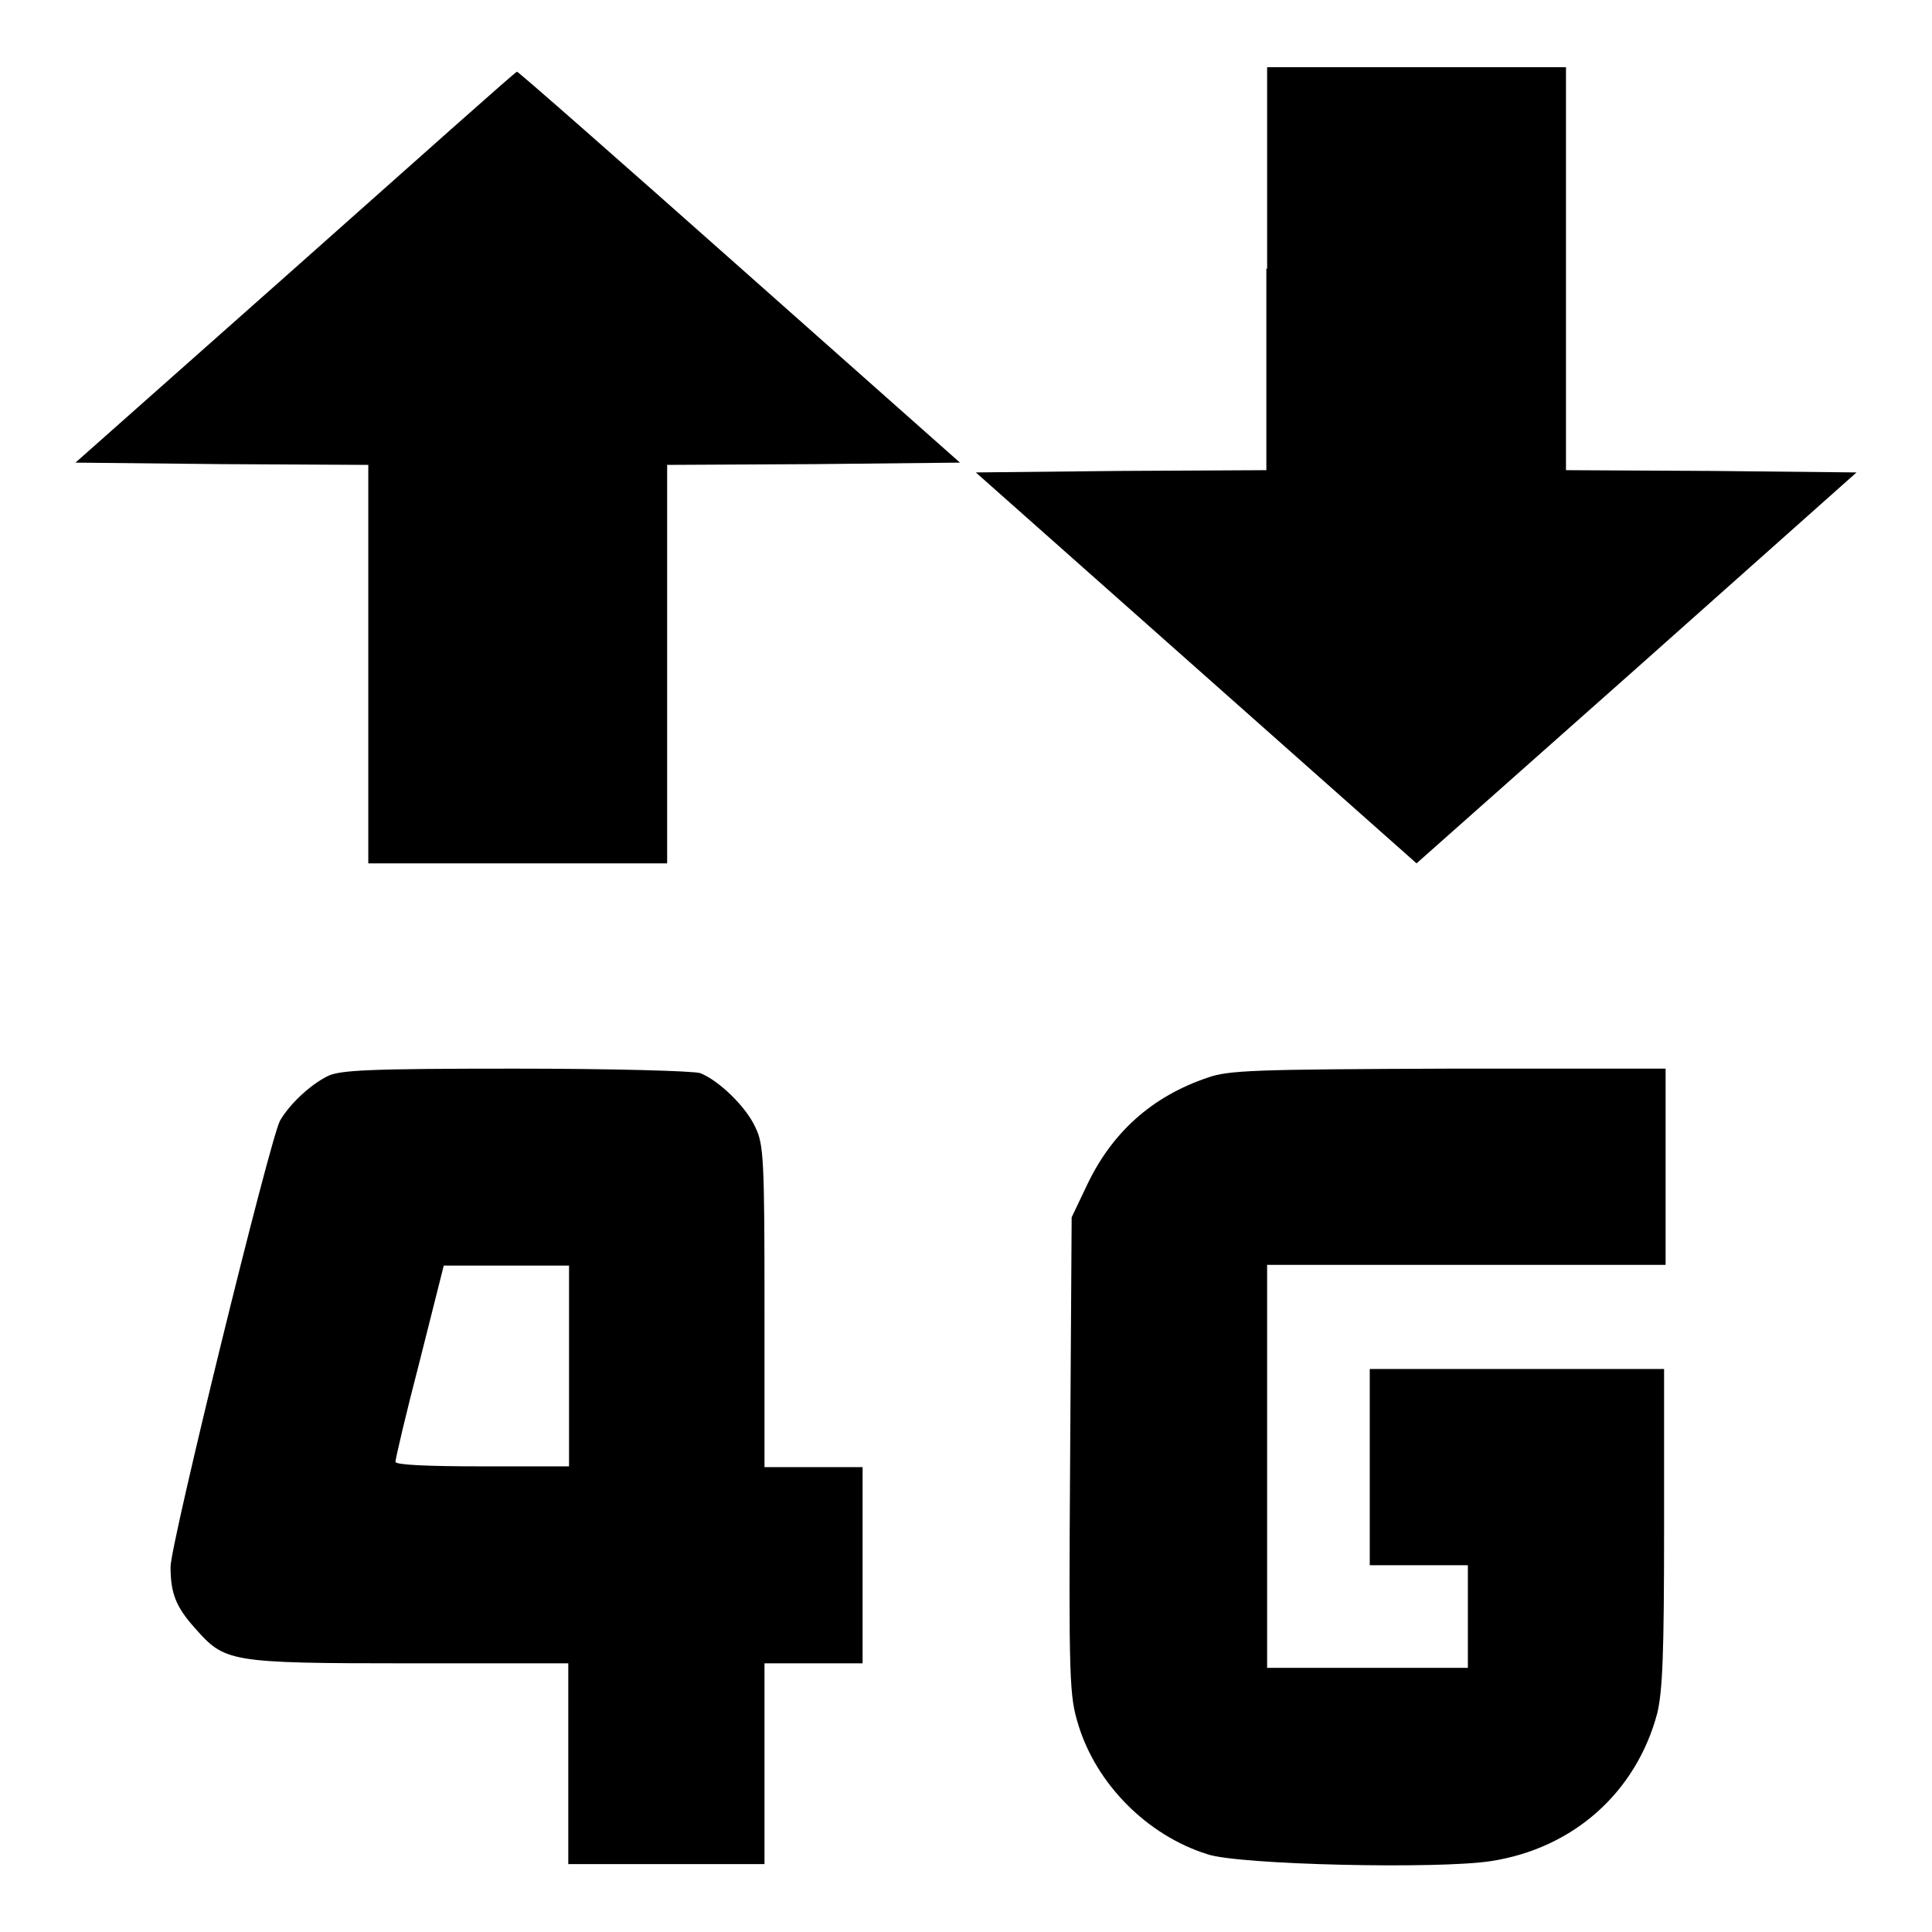 <?xml version="1.0" encoding="utf-8"?>
<!-- Svg Vector Icons : http://www.onlinewebfonts.com/icon -->
<!DOCTYPE svg PUBLIC "-//W3C//DTD SVG 1.1//EN" "http://www.w3.org/Graphics/SVG/1.1/DTD/svg11.dtd">
<svg version="1.1" xmlns="http://www.w3.org/2000/svg" xmlns:xlink="http://www.w3.org/1999/xlink" x="0px" y="0px" viewBox="0 0 256 256" enable-background="new 0 0 256 256" xml:space="preserve">
<g><g><g><path fill="#000000" d="M167.8,35.6v26.7l-19.3,0.1l-19.2,0.2l29.2,25.9l29.2,25.9l29.2-25.9L246,62.6l-19.3-0.2l-19.2-0.1V35.6V8.9h-19.8h-19.8V35.6L167.8,35.6z"/><path fill="#000000" d="M39.1,35.5L10,61.3l19.4,0.2l19.4,0.1V88v26.4h19.8h19.8V88V61.6l19.4-0.1l19.4-0.2L98,35.4C82,21.2,68.7,9.5,68.5,9.5S55.2,21.2,39.1,35.5z"/><path fill="#000000" d="M43.4,142.6c-2.4,1.2-5.1,3.8-6.3,5.9c-1.4,2.7-14.5,56.1-14.5,59.1c0,3.5,0.7,5.3,3.2,8.1c4,4.5,4.3,4.7,28.3,4.7h21.2v13.3v13.3h13h13v-13.3v-13.3h6.5h6.5v-13v-13h-6.5h-6.5v-21.3c0-19.2-0.1-21.5-1.2-23.7c-1.2-2.7-4.8-6.2-7.3-7.2c-0.8-0.3-11.8-0.6-24.6-0.6C48.7,141.6,45,141.8,43.4,142.6z M75.4,181v13.3H63.9c-7.4,0-11.5-0.2-11.5-0.6c0-0.4,1.4-6.4,3.2-13.3l3.2-12.7h8.3h8.3V181L75.4,181z"/><path fill="#000000" d="M160,142.8c-7.4,2.5-12.7,7.3-16,14.3l-2,4.2l-0.2,31.6c-0.2,30.1-0.1,31.8,1.1,35.7c2.4,7.8,9.1,14.6,17.1,17.1c4.1,1.4,30.6,2,37.6,0.9c10.9-1.7,19.2-9.1,22-19.6c0.7-3,0.9-7.8,0.9-24.6v-21H201h-19.5v13v13h6.5h6.5v6.8v6.8h-13.3h-13.3v-26.7v-26.7h26.4h26.4v-13v-13h-28.7C166.2,141.7,162.8,141.8,160,142.8z"/></g></g></g>
</svg>